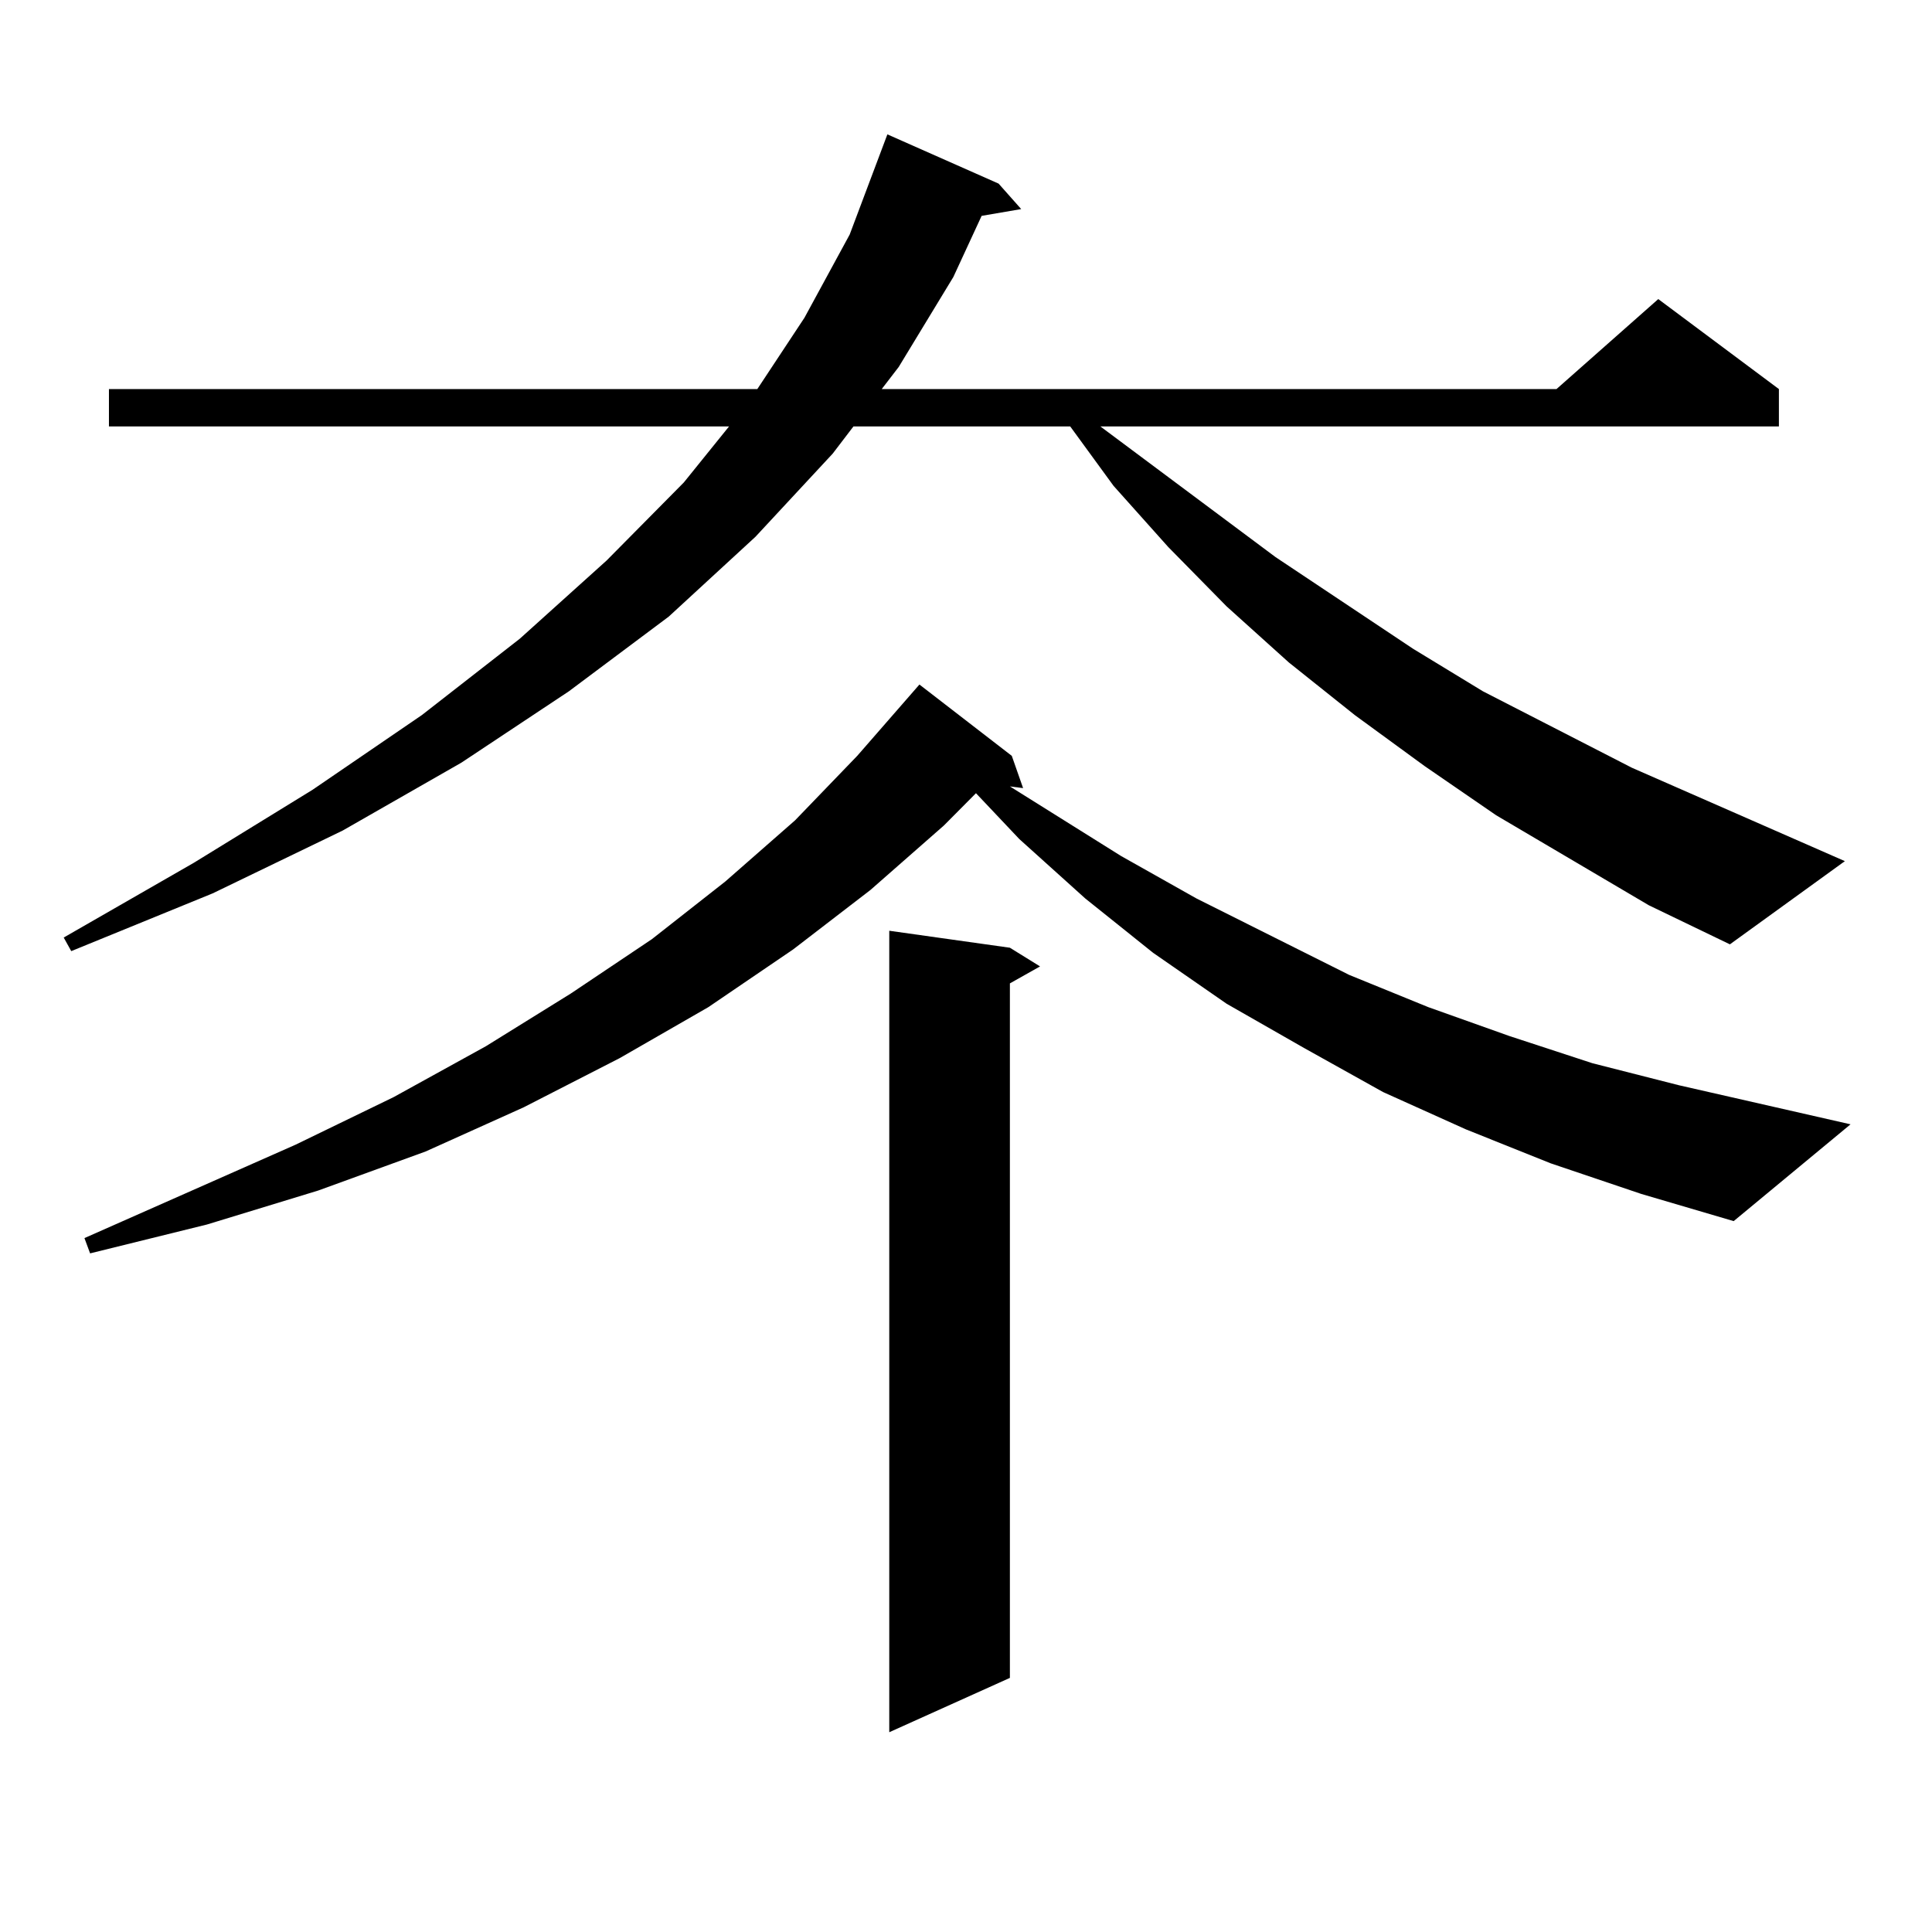 <?xml version="1.0" encoding="utf-8"?>
<!-- Generator: Adobe Illustrator 16.0.0, SVG Export Plug-In . SVG Version: 6.00 Build 0)  -->
<!DOCTYPE svg PUBLIC "-//W3C//DTD SVG 1.1//EN" "http://www.w3.org/Graphics/SVG/1.1/DTD/svg11.dtd">
<svg version="1.1" id="图层_1" xmlns="http://www.w3.org/2000/svg" xmlns:xlink="http://www.w3.org/1999/xlink" x="0px" y="0px"
	 width="1000px" height="1000px" viewBox="0 0 1000 1000" enable-background="new 0 0 1000 1000" xml:space="preserve">
<path d="M853.442,468.57l-79.022-46.582L737.348,396.5l-36.097-26.367l-34.146-27.246l-32.194-29.004l-30.243-30.762l-28.292-31.641
	l-22.438-30.762H441.745l-10.731,14.063l-39.999,43.066l-44.877,41.309l-51.706,38.672l-55.608,36.914l-61.462,35.156l-67.315,32.52
	l-73.169,29.883l-3.902-7.031l67.315-38.672l61.462-37.793l56.584-38.672l50.73-39.551l44.877-40.43l39.999-40.43l23.414-29.004
	H56.389v-19.336H391.99l24.39-36.914l23.414-43.066l19.512-51.855l57.56,25.488l11.707,13.184l-20.487,3.516l-14.634,31.641
	l-28.292,46.582l-8.78,11.426h349.26l52.682-46.582l62.438,46.582v19.336H569.547l90.729,67.676l71.218,47.461l36.097,21.973
	l77.071,39.551l110.241,48.34l-59.511,43.066L853.442,468.57z M802.712,602.164l-43.901-17.578l-42.926-19.336l-40.975-22.852
	l-39.999-22.852l-38.048-26.367l-35.121-28.125l-34.146-30.762l-22.438-23.73l-16.585,16.699l-38.048,33.398l-39.999,30.762
	l-43.901,29.883l-45.853,26.367l-49.755,25.488l-50.73,22.852l-55.608,20.215l-57.56,17.578l-60.486,14.941l-2.927-7.91
	l109.266-48.34l50.73-24.609l47.804-26.367l43.901-27.246l41.95-28.125l38.048-29.883l36.097-31.641l32.194-33.398l32.194-36.914
	l47.804,36.914l5.854,16.699l-6.829-0.879l57.56,36.035l39.023,21.973l79.022,39.551l40.975,16.699l41.95,14.941l42.926,14.063
	l44.877,11.426l88.778,20.215l-60.486,50.098l-47.804-14.063L802.712,602.164z M522.719,490.543l15.609,9.668L522.719,509v359.473
	l-62.438,28.125V481.754L522.719,490.543z"/>
</svg>
